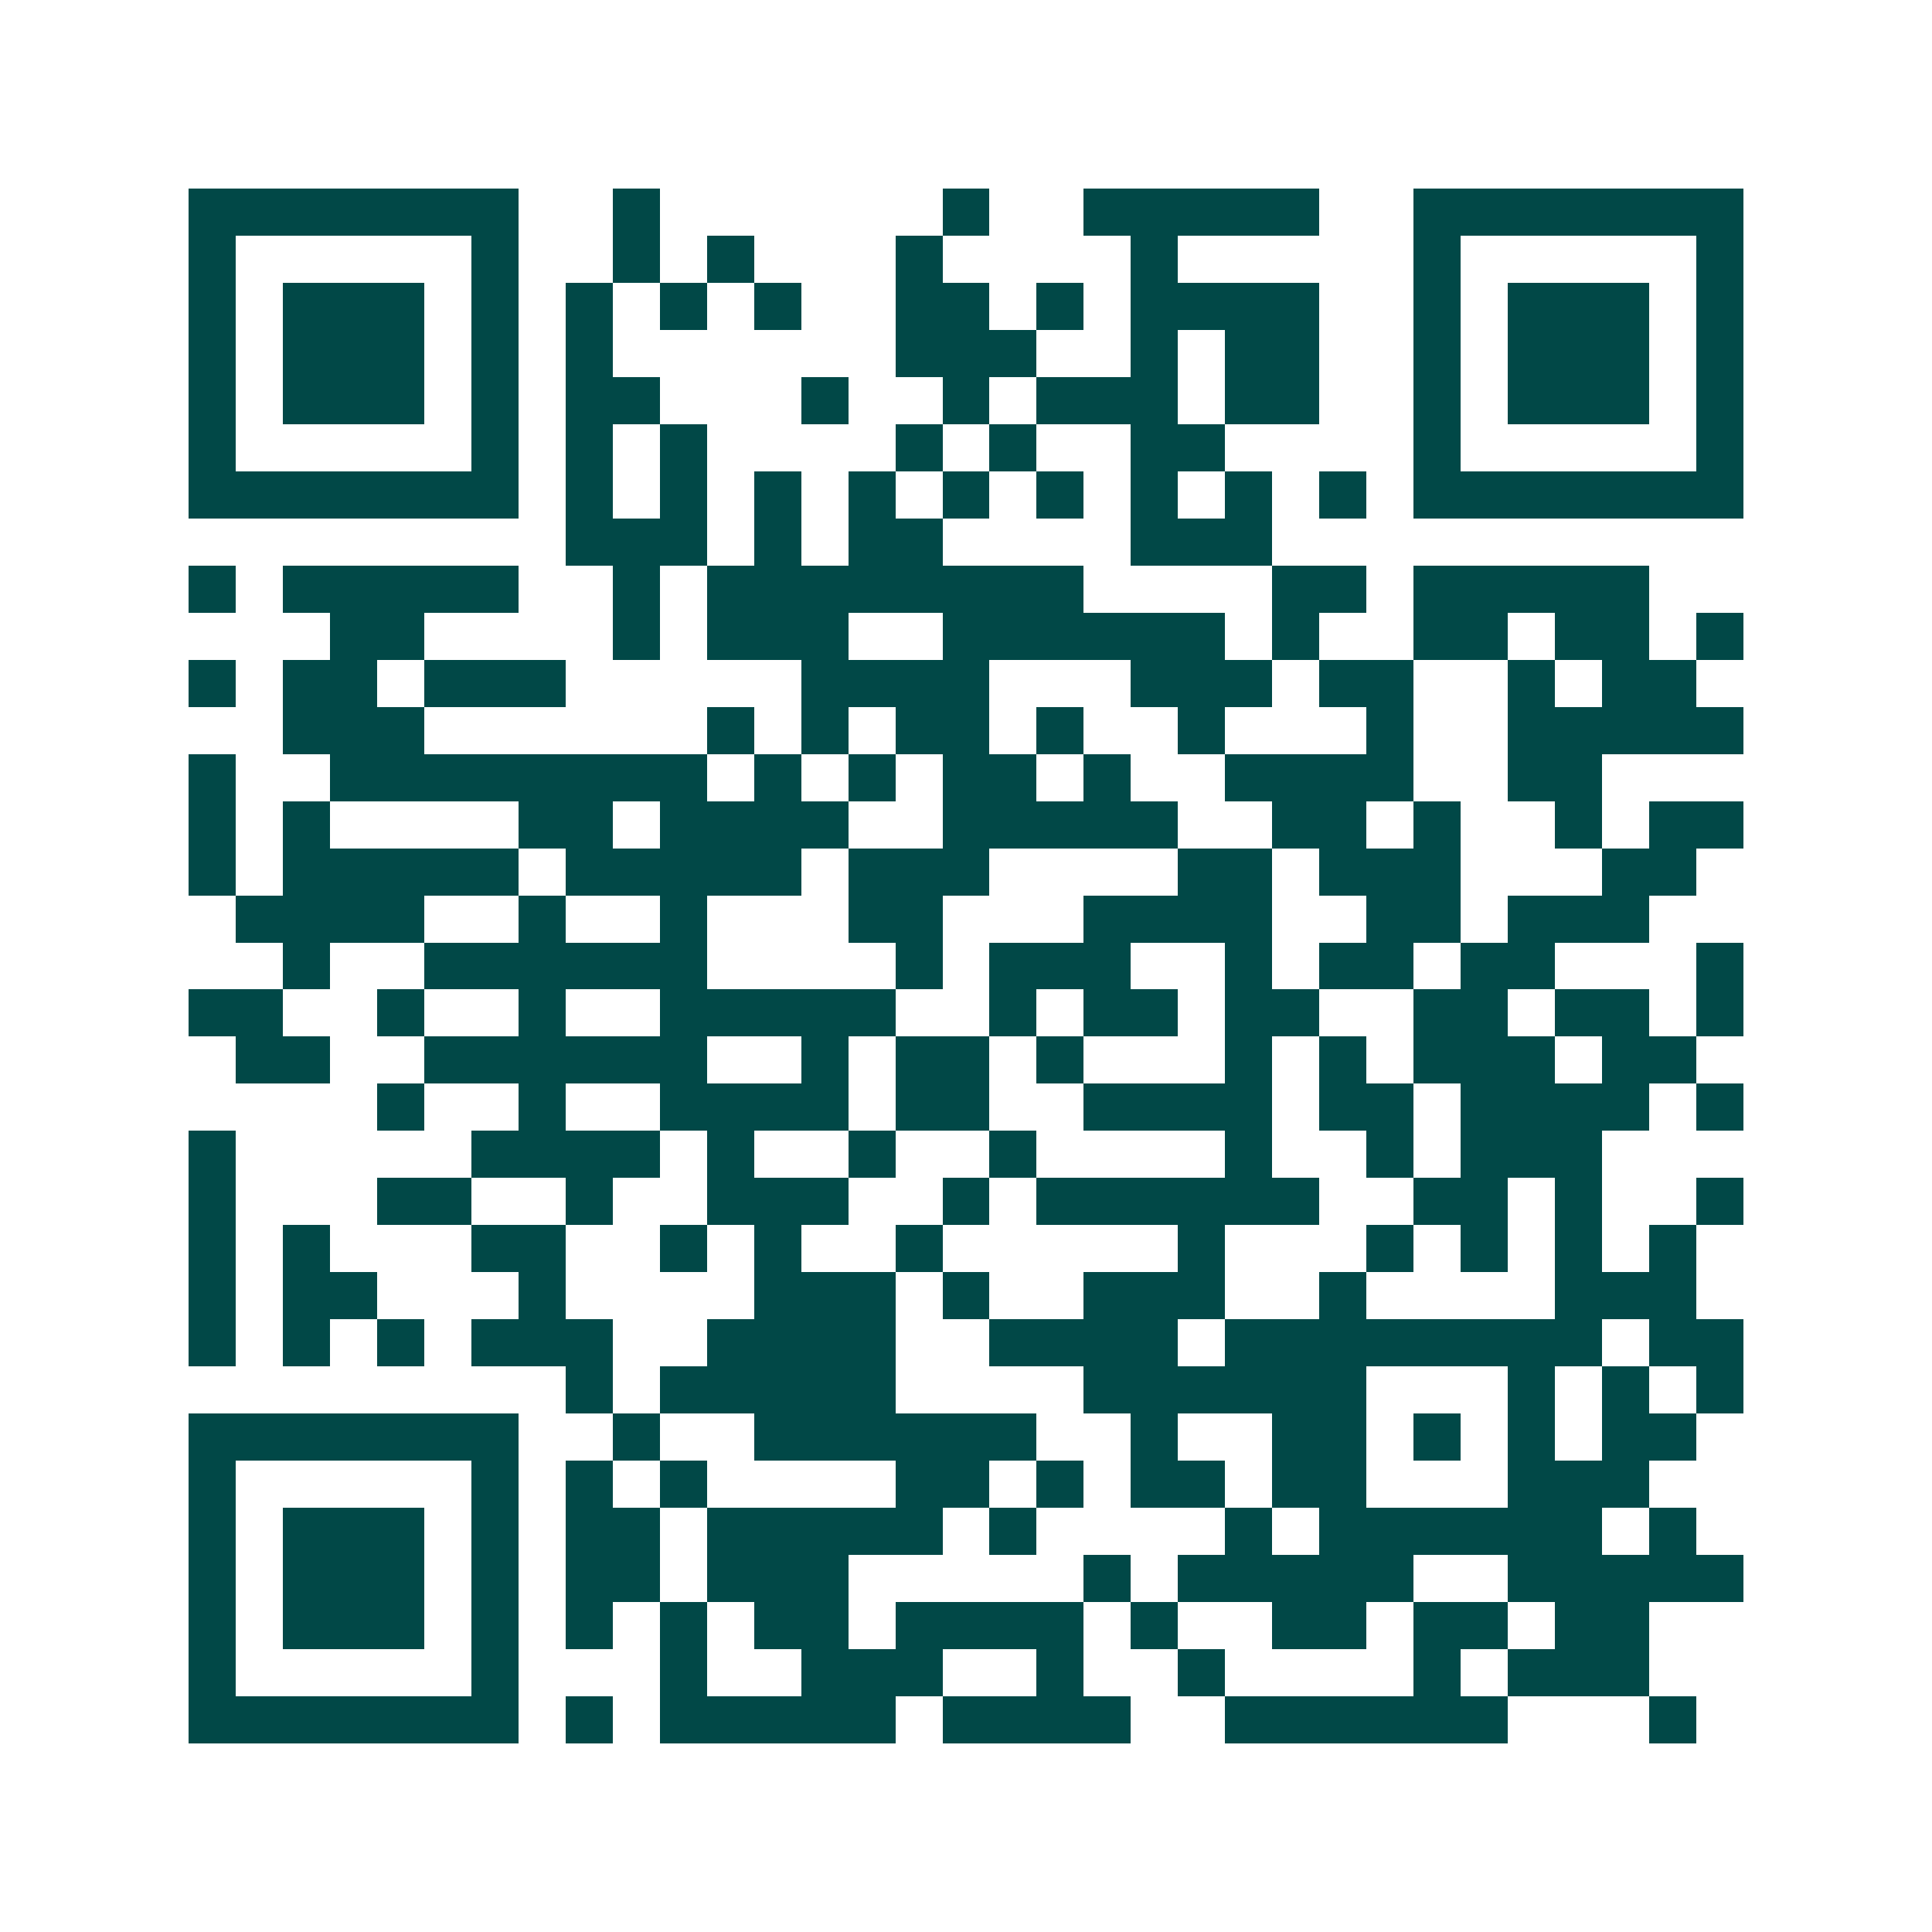 <svg xmlns="http://www.w3.org/2000/svg" width="200" height="200" viewBox="0 0 41 41" shape-rendering="crispEdges"><path fill="#ffffff" d="M0 0h41v41H0z"/><path stroke="#014847" d="M4 4.5h7m2 0h1m6 0h1m2 0h5m2 0h7M4 5.5h1m5 0h1m2 0h1m1 0h1m3 0h1m4 0h1m5 0h1m5 0h1M4 6.5h1m1 0h3m1 0h1m1 0h1m1 0h1m1 0h1m2 0h2m1 0h1m1 0h4m2 0h1m1 0h3m1 0h1M4 7.5h1m1 0h3m1 0h1m1 0h1m6 0h3m2 0h1m1 0h2m2 0h1m1 0h3m1 0h1M4 8.5h1m1 0h3m1 0h1m1 0h2m3 0h1m2 0h1m1 0h3m1 0h2m2 0h1m1 0h3m1 0h1M4 9.5h1m5 0h1m1 0h1m1 0h1m4 0h1m1 0h1m2 0h2m4 0h1m5 0h1M4 10.5h7m1 0h1m1 0h1m1 0h1m1 0h1m1 0h1m1 0h1m1 0h1m1 0h1m1 0h1m1 0h7M12 11.5h3m1 0h1m1 0h2m4 0h3M4 12.5h1m1 0h5m2 0h1m1 0h8m4 0h2m1 0h5M7 13.5h2m4 0h1m1 0h3m2 0h6m1 0h1m2 0h2m1 0h2m1 0h1M4 14.5h1m1 0h2m1 0h3m5 0h4m3 0h3m1 0h2m2 0h1m1 0h2M6 15.5h3m6 0h1m1 0h1m1 0h2m1 0h1m2 0h1m3 0h1m2 0h5M4 16.5h1m2 0h8m1 0h1m1 0h1m1 0h2m1 0h1m2 0h4m2 0h2M4 17.5h1m1 0h1m4 0h2m1 0h4m2 0h5m2 0h2m1 0h1m2 0h1m1 0h2M4 18.5h1m1 0h5m1 0h5m1 0h3m4 0h2m1 0h3m3 0h2M5 19.5h4m2 0h1m2 0h1m3 0h2m3 0h4m2 0h2m1 0h3M6 20.5h1m2 0h6m4 0h1m1 0h3m2 0h1m1 0h2m1 0h2m3 0h1M4 21.5h2m2 0h1m2 0h1m2 0h5m2 0h1m1 0h2m1 0h2m2 0h2m1 0h2m1 0h1M5 22.5h2m2 0h6m2 0h1m1 0h2m1 0h1m3 0h1m1 0h1m1 0h3m1 0h2M8 23.5h1m2 0h1m2 0h4m1 0h2m2 0h4m1 0h2m1 0h4m1 0h1M4 24.5h1m5 0h4m1 0h1m2 0h1m2 0h1m4 0h1m2 0h1m1 0h3M4 25.5h1m3 0h2m2 0h1m2 0h3m2 0h1m1 0h6m2 0h2m1 0h1m2 0h1M4 26.5h1m1 0h1m3 0h2m2 0h1m1 0h1m2 0h1m5 0h1m3 0h1m1 0h1m1 0h1m1 0h1M4 27.5h1m1 0h2m3 0h1m4 0h3m1 0h1m2 0h3m2 0h1m4 0h3M4 28.5h1m1 0h1m1 0h1m1 0h3m2 0h4m2 0h4m1 0h8m1 0h2M12 29.5h1m1 0h5m4 0h6m3 0h1m1 0h1m1 0h1M4 30.5h7m2 0h1m2 0h6m2 0h1m2 0h2m1 0h1m1 0h1m1 0h2M4 31.5h1m5 0h1m1 0h1m1 0h1m4 0h2m1 0h1m1 0h2m1 0h2m3 0h3M4 32.5h1m1 0h3m1 0h1m1 0h2m1 0h5m1 0h1m4 0h1m1 0h6m1 0h1M4 33.5h1m1 0h3m1 0h1m1 0h2m1 0h3m5 0h1m1 0h5m2 0h5M4 34.5h1m1 0h3m1 0h1m1 0h1m1 0h1m1 0h2m1 0h4m1 0h1m2 0h2m1 0h2m1 0h2M4 35.5h1m5 0h1m3 0h1m2 0h3m2 0h1m2 0h1m4 0h1m1 0h3M4 36.5h7m1 0h1m1 0h5m1 0h4m2 0h6m3 0h1"/></svg>
